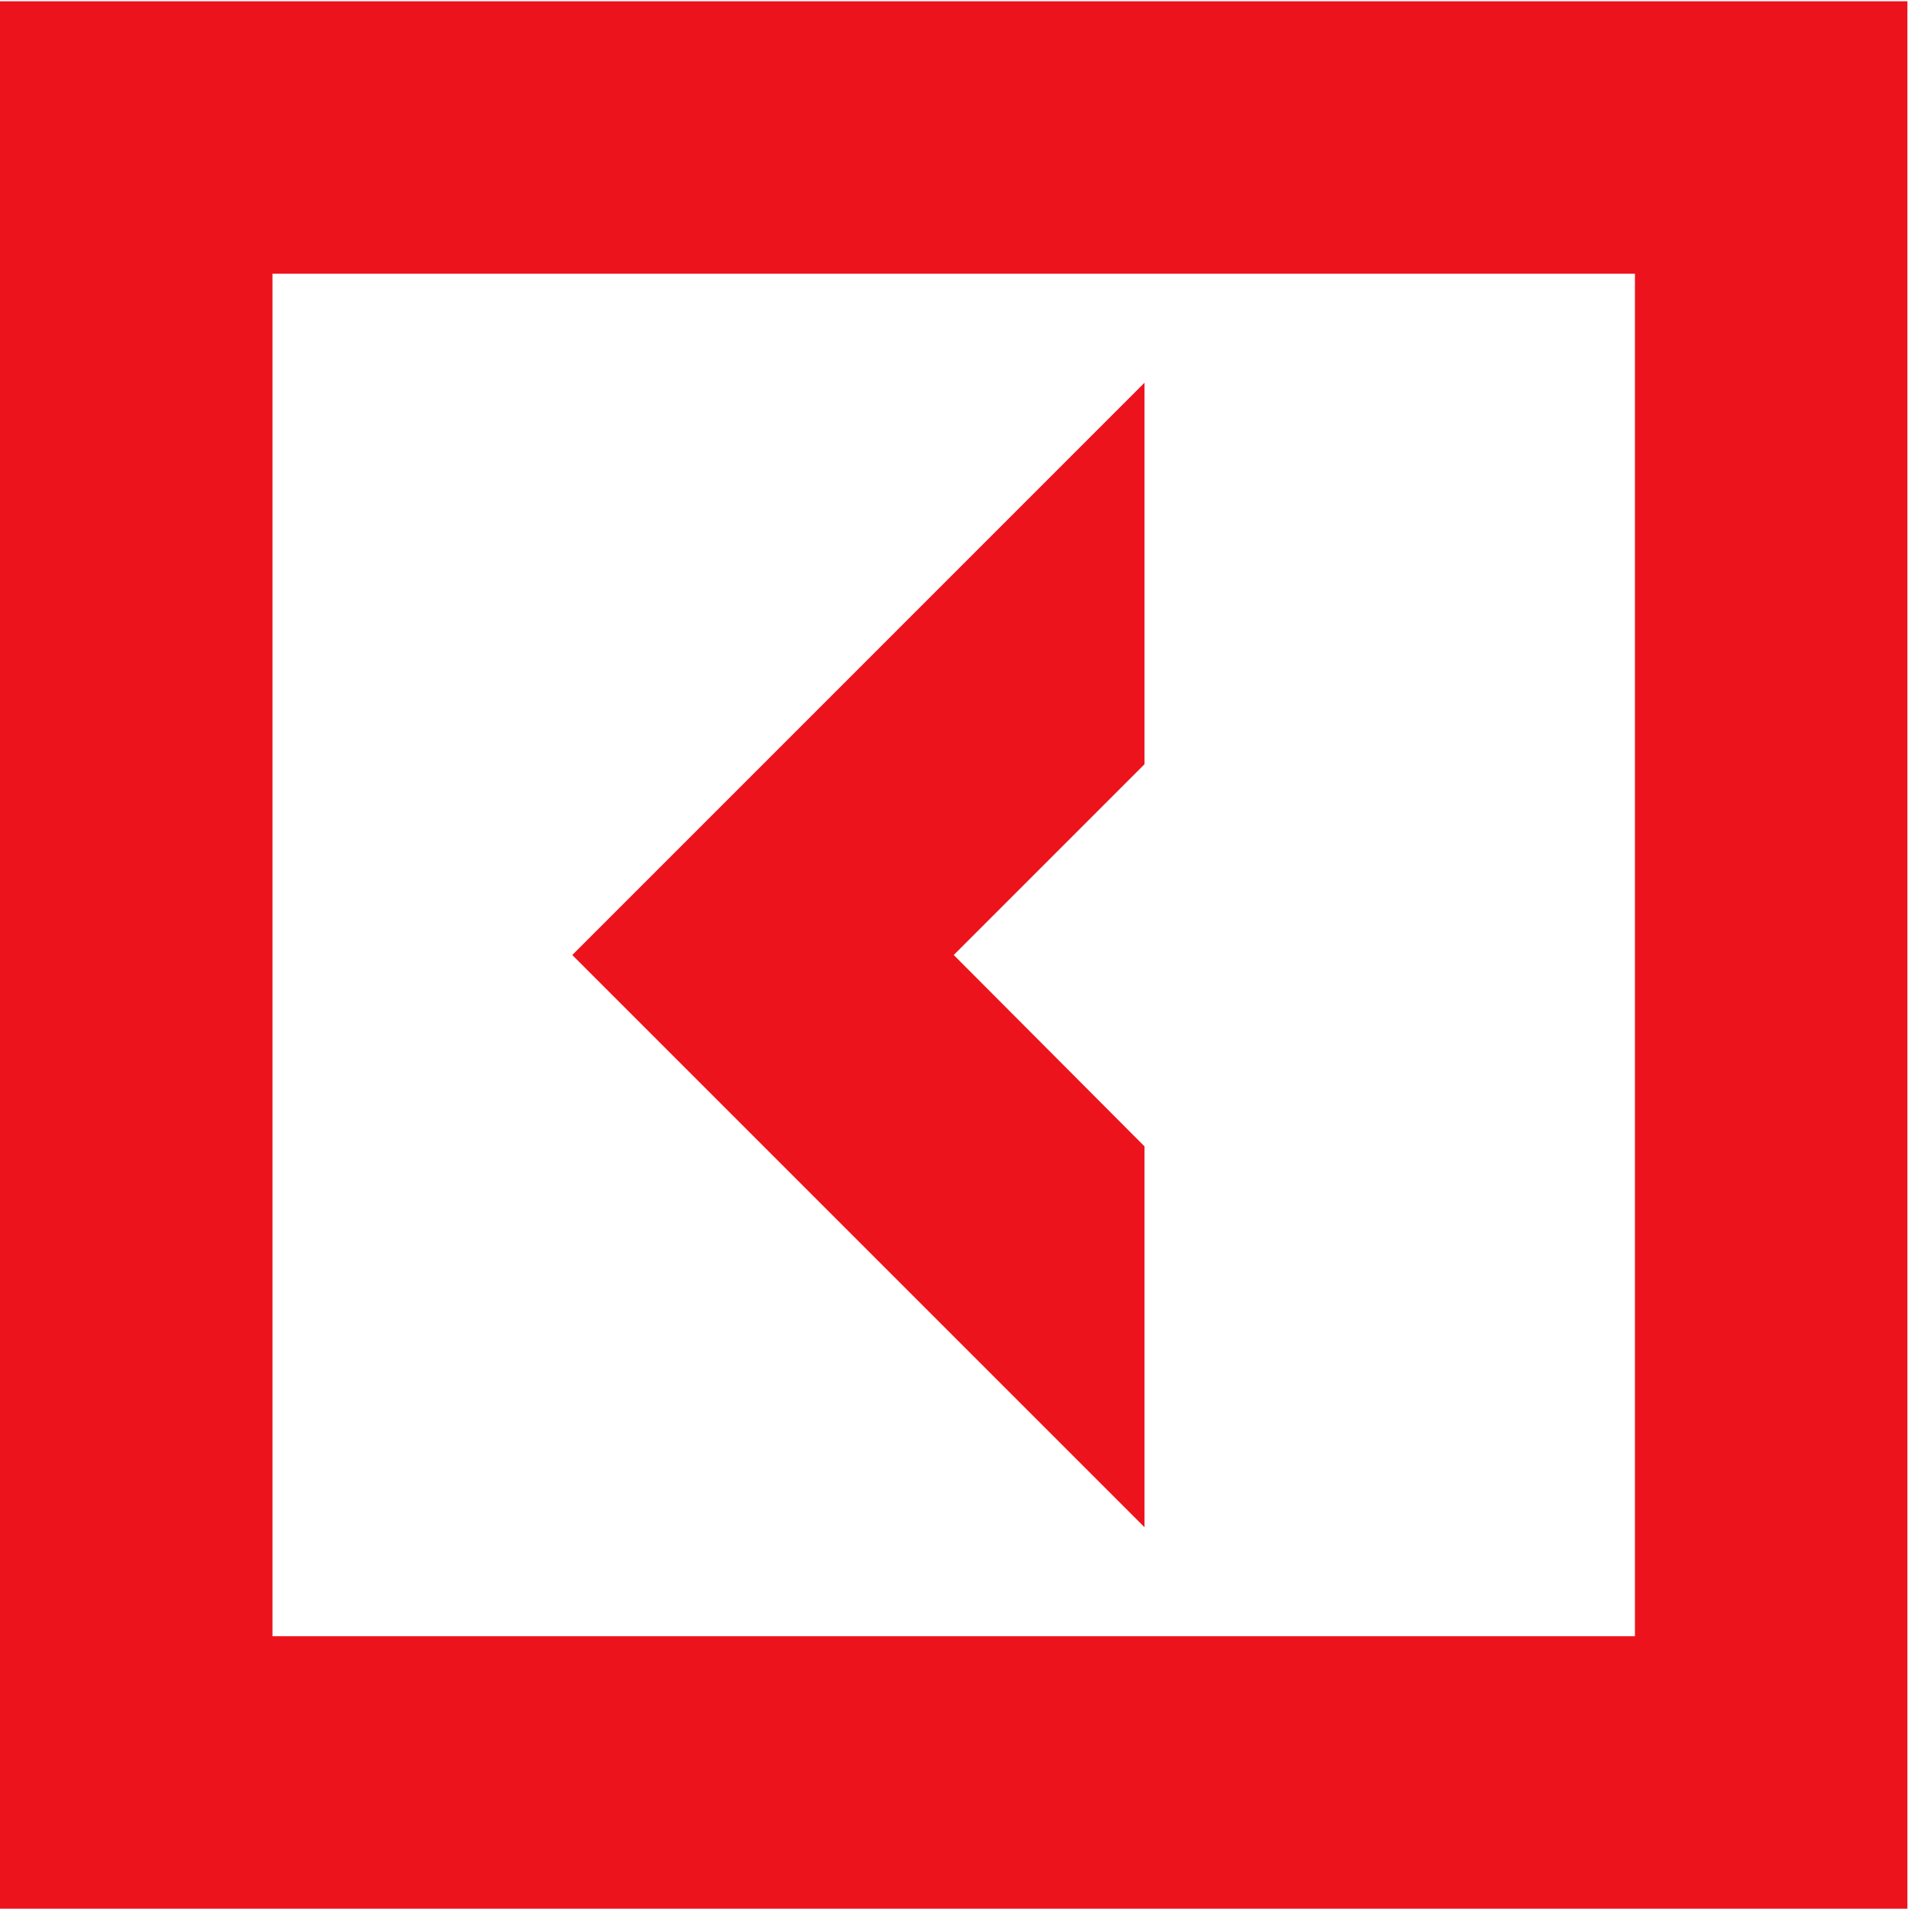<?xml version="1.0" encoding="UTF-8"?> <svg xmlns="http://www.w3.org/2000/svg" width="58" height="58" viewBox="0 0 58 58" fill="none"><path d="M34.358 34.414L28.632 28.67L34.358 22.944V11.491L17.18 28.67L34.358 45.848V34.414Z" fill="#ED131C"></path><path d="M0 0.038V57.3H57.262V0.038H0ZM49.082 49.12H8.18V8.218H49.082V49.12Z" fill="#ED131C"></path></svg> 